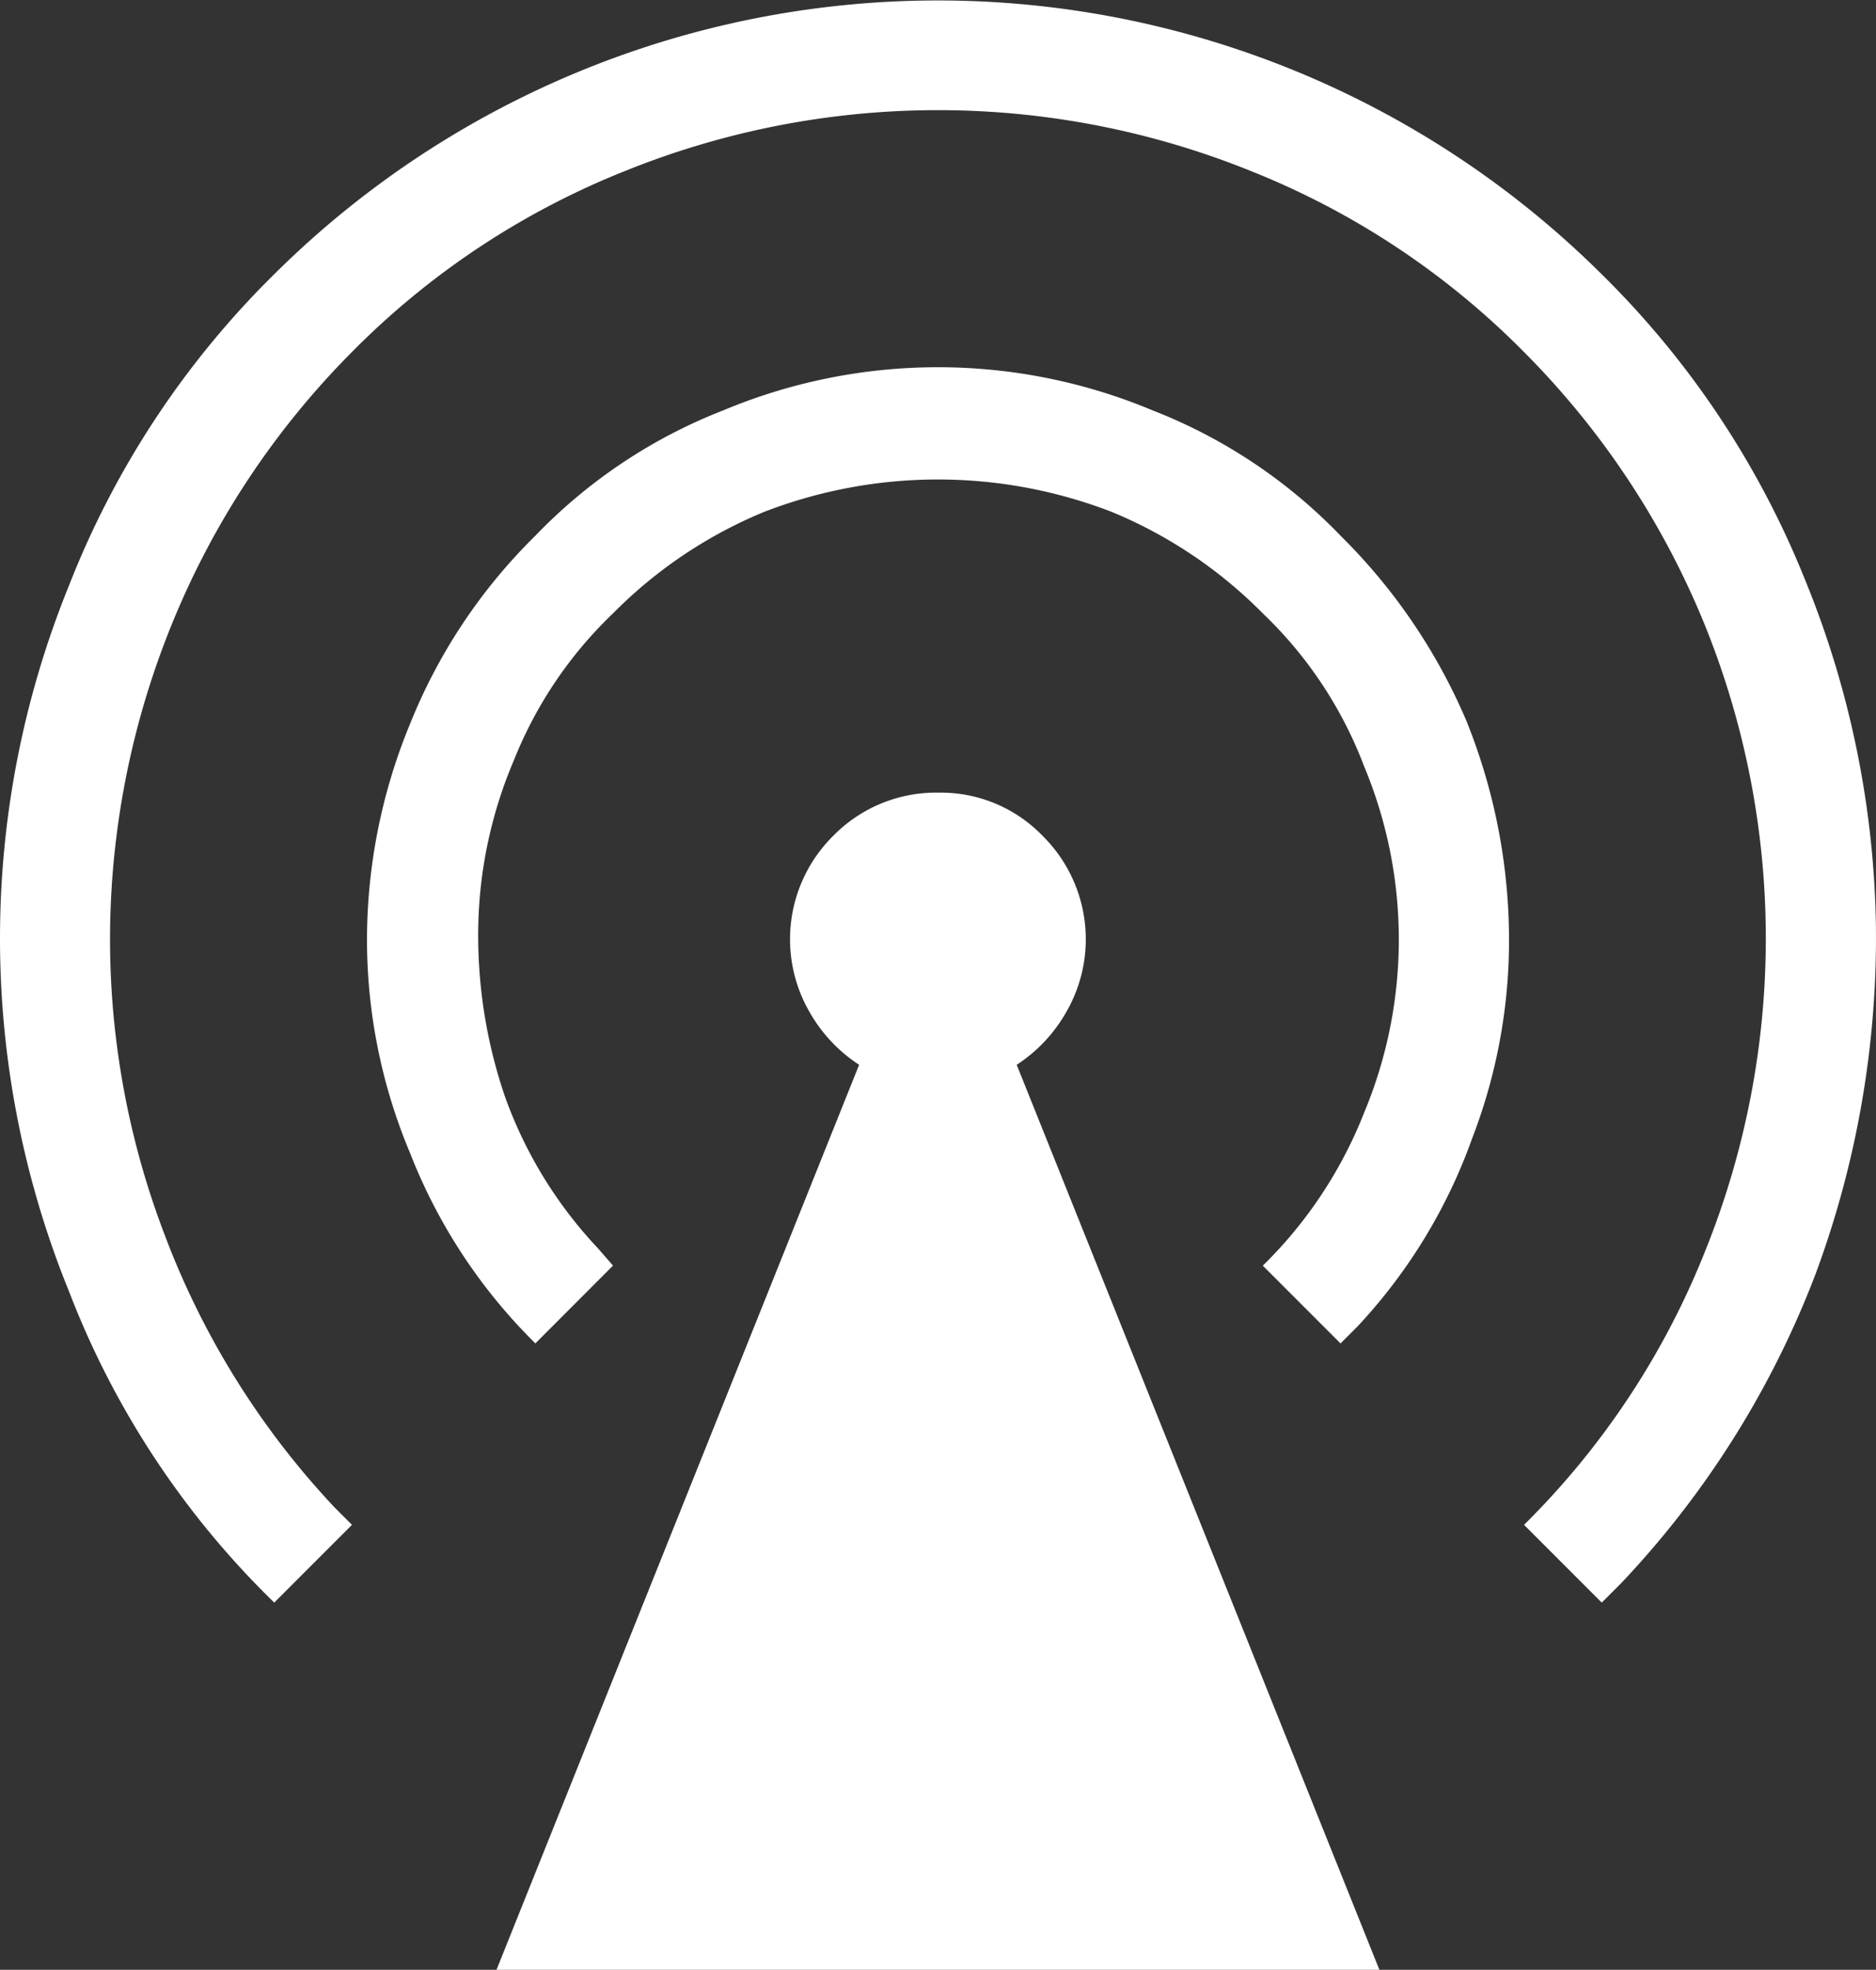<svg id="icon-wall" xmlns="http://www.w3.org/2000/svg" width="95.285" height="100" viewBox="0 0 95.285 100">
  <rect x="0" y="0" width="95.285" height="100" fill="#333333" stroke="none"/>
  <rect id="bounding-box" width="95.284" height="100" fill="none"/>
  <path id="wall" d="M91.662,29.386a48.254,48.254,0,0,1,3.619,17.653A49.1,49.1,0,0,1,92.21,64.693a47.348,47.348,0,0,1-9.868,15.68l-.987.986-3.947-3.947a40.621,40.621,0,0,0,9.21-13.925,42.422,42.422,0,0,0,0-31.689,42.051,42.051,0,0,0-9.21-13.925A40.623,40.623,0,0,0,63.482,8.662a42.42,42.42,0,0,0-31.688,0,40.632,40.632,0,0,0-13.921,9.211,41.969,41.969,0,0,0-9.1,13.706,42.486,42.486,0,0,0-3.18,15.515A42,42,0,0,0,8.333,62.609,41.571,41.571,0,0,0,17,76.535l.877.877-3.948,3.947A44.067,44.067,0,0,1,3.509,65.57a47.55,47.55,0,0,1,0-35.855,45.378,45.378,0,0,1,10.416-15.79,47.834,47.834,0,0,1,67.43,0A45.52,45.52,0,0,1,91.662,29.386M74.447,36.513A29.738,29.738,0,0,1,76.64,47.149a27.908,27.908,0,0,1-1.864,10.636,27.505,27.505,0,0,1-5.811,9.539l-.877.878L64.14,64.254a22.28,22.28,0,0,0,5.154-7.785,22.812,22.812,0,0,0,0-17.544A21.032,21.032,0,0,0,64.14,31.14a23.261,23.261,0,0,0-7.675-5.153,24.505,24.505,0,0,0-17.654,0,23.261,23.261,0,0,0-7.675,5.153A21.115,21.115,0,0,0,26.1,38.6a22.586,22.586,0,0,0-1.81,8.553A25.281,25.281,0,0,0,25.658,55.7a22.036,22.036,0,0,0,4.715,7.675l.763.877L27.193,68.2a27.733,27.733,0,0,1-6.36-9.65A27.961,27.961,0,0,1,18.64,47.7a28.776,28.776,0,0,1,2.193-10.965,27.994,27.994,0,0,1,6.36-9.539,26.65,26.65,0,0,1,9.535-6.36,28.235,28.235,0,0,1,21.82,0,26.669,26.669,0,0,1,9.54,6.36,29.39,29.39,0,0,1,6.359,9.32M52.956,42.434a7.379,7.379,0,0,1,1.206,8.936,7.756,7.756,0,0,1-2.522,2.687L70.061,100H25.219L43.636,54.057a7.756,7.756,0,0,1-2.522-2.687,7.379,7.379,0,0,1,1.206-8.936,7.307,7.307,0,0,1,5.373-2.193,7.177,7.177,0,0,1,5.263,2.193" fill="#fff"/>
</svg>
